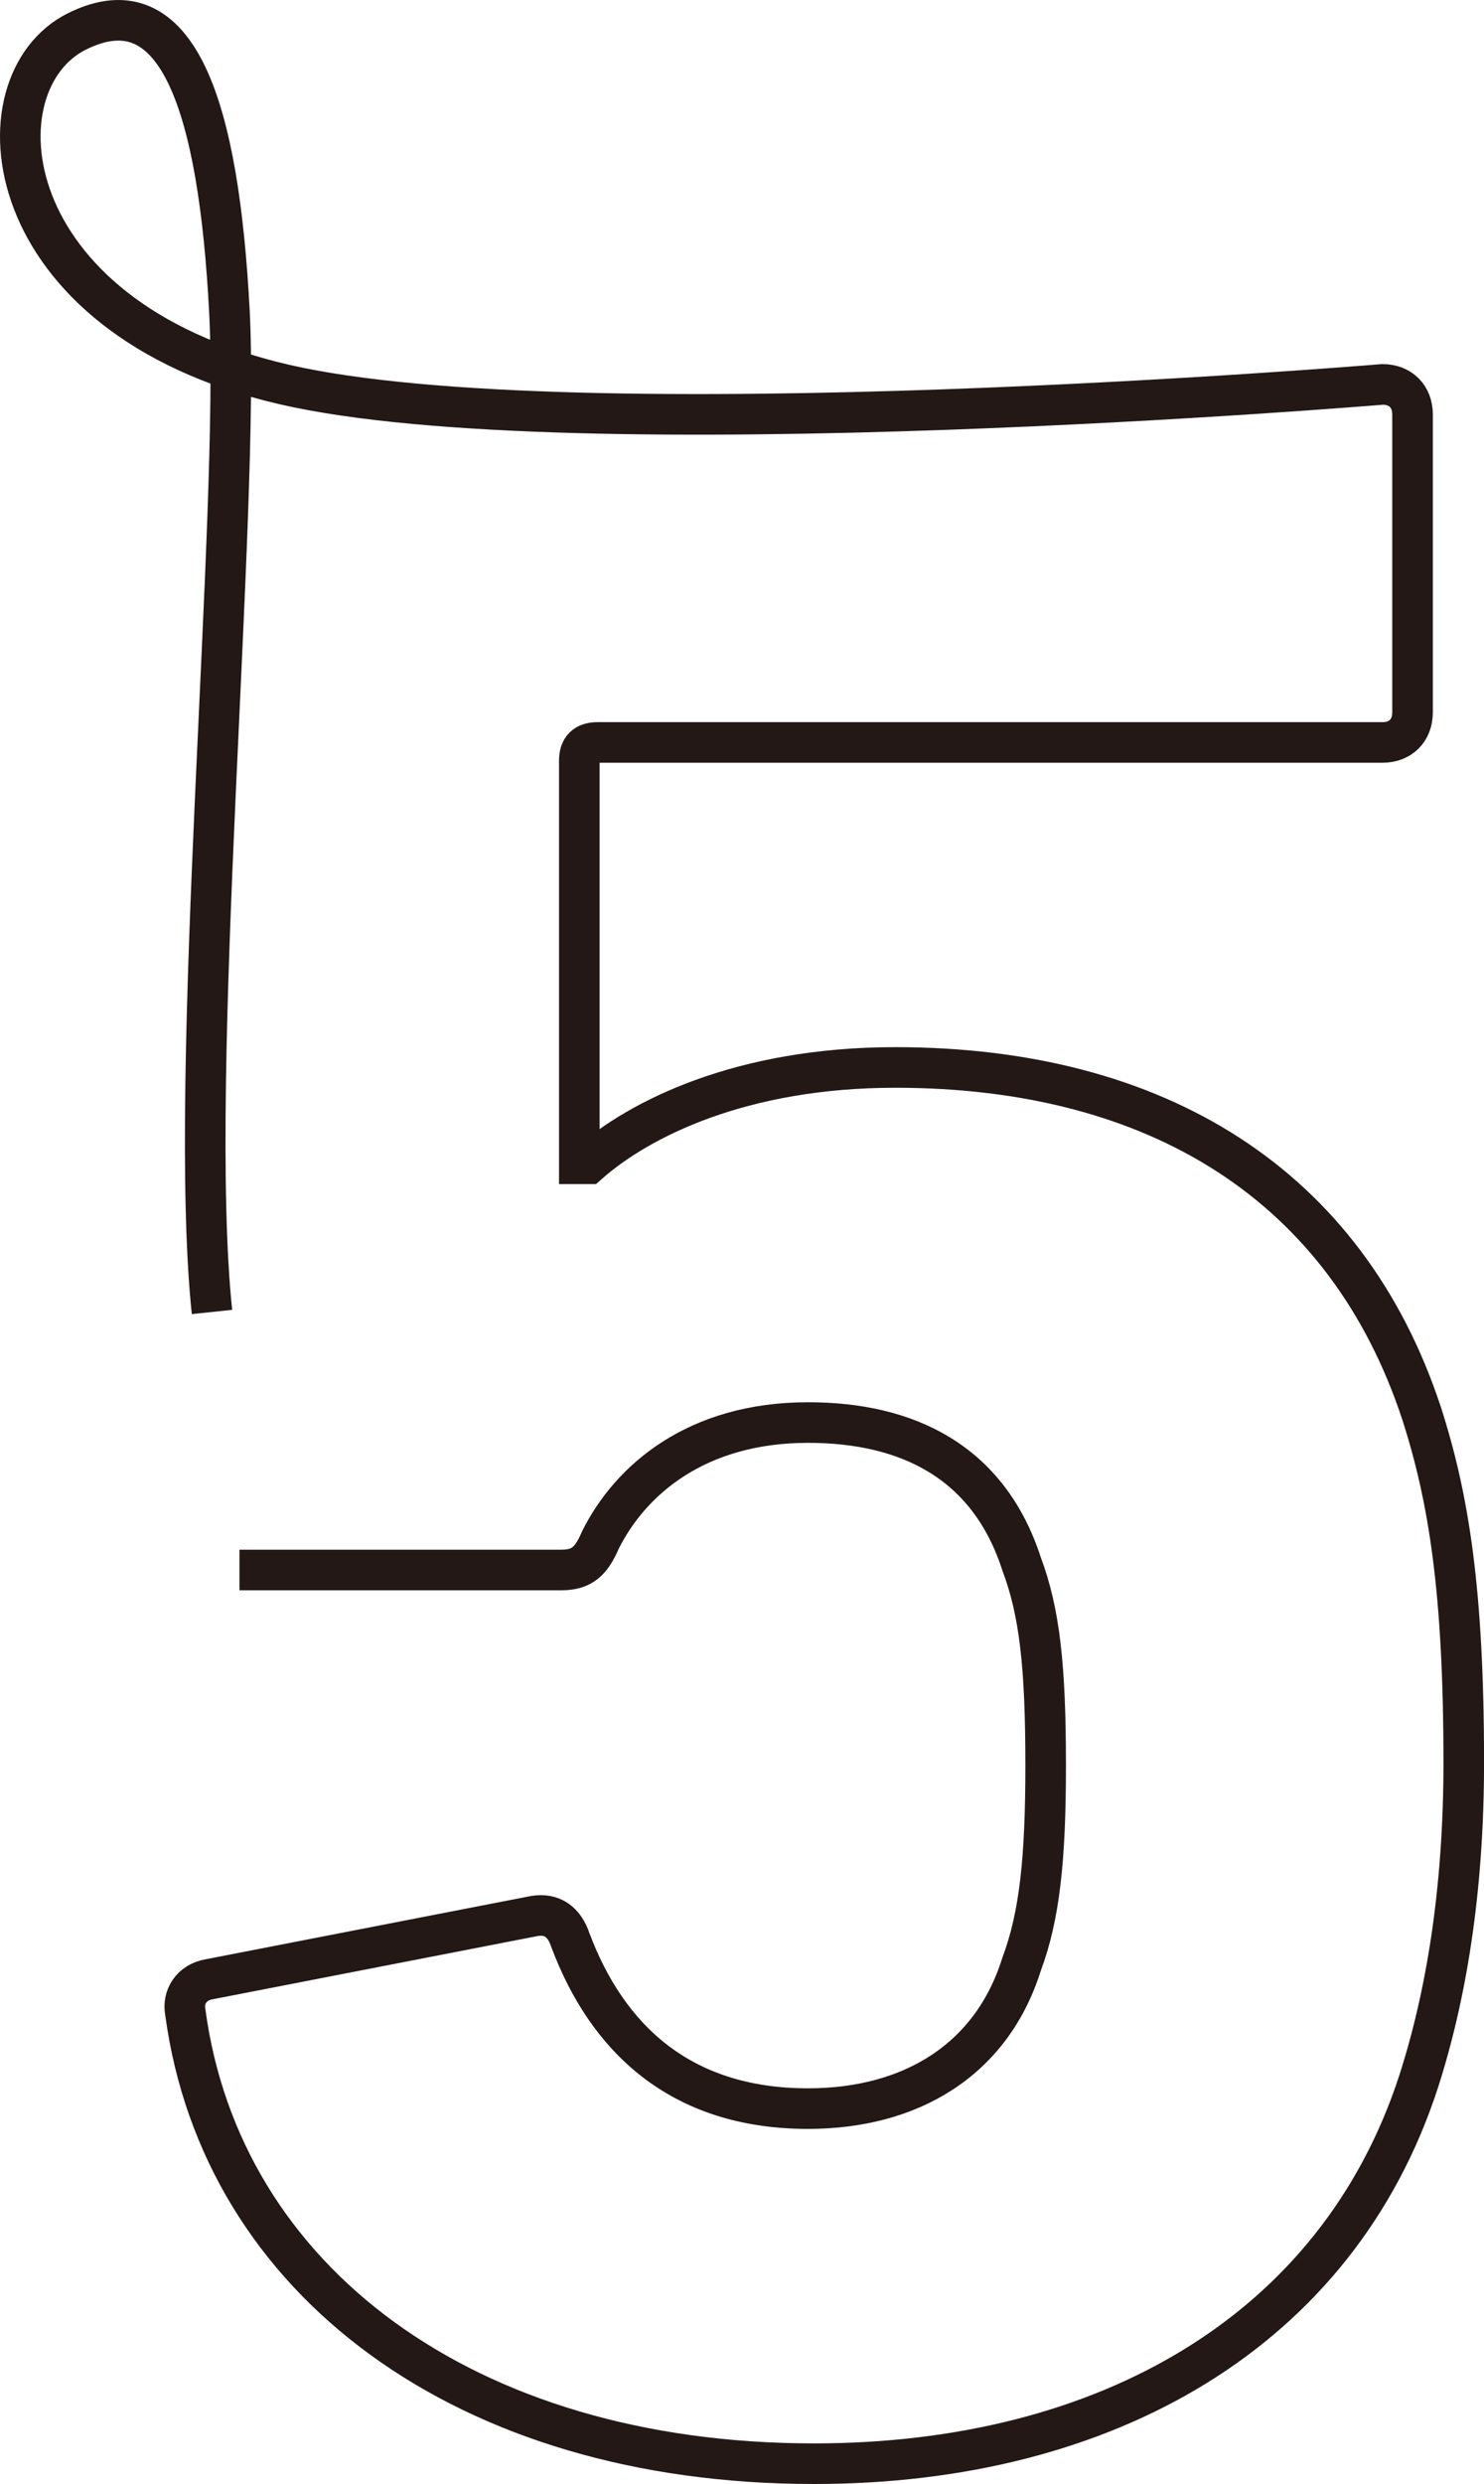 <?xml version="1.0" encoding="UTF-8"?>
<svg id="_レイヤー_2" data-name="レイヤー 2" xmlns="http://www.w3.org/2000/svg" viewBox="0 0 36.57 61.191">
  <defs>
    <style>
      .cls-1 {
        fill: none;
        stroke: #231815;
        stroke-miterlimit: 10;
      }
    </style>
  </defs>
  <g id="_レイヤー_3" data-name="レイヤー 3">
    <path class="cls-1" d="m5.224,32.318c-.616-5.854.691-19.75.428-24.68S4.414-.485,1.892.776C-.629,2.037-.169,7.808,6.995,9.469c7.164,1.661,27.074,0,27.074,0,.444,0,.74.297.74.741v7.338c0,.445-.296.741-.74.741H14.721c-.297,0-.445.148-.445.445v9.933h.223c1.26-1.112,3.781-2.372,7.561-2.372,6.449,0,11.119,2.891,12.973,8.524.668,2.076,1.038,4.374,1.038,8.599,0,3.188-.444,5.782-1.112,7.857-2.001,6.152-7.709,9.414-14.899,9.414-8.6,0-14.604-4.521-15.493-11.119-.074-.371.148-.741.593-.815l8.006-1.557c.445-.074.741.148.89.594.89,2.372,2.669,4.15,5.856,4.15,2.519,0,4.521-1.186,5.263-3.558.444-1.186.593-2.594.593-4.893,0-2.446-.148-3.78-.593-4.966-.815-2.521-2.817-3.483-5.263-3.483-2.743,0-4.374,1.408-5.115,2.891-.223.518-.445.741-.964.741h-7.932"/>
  </g>
</svg>
